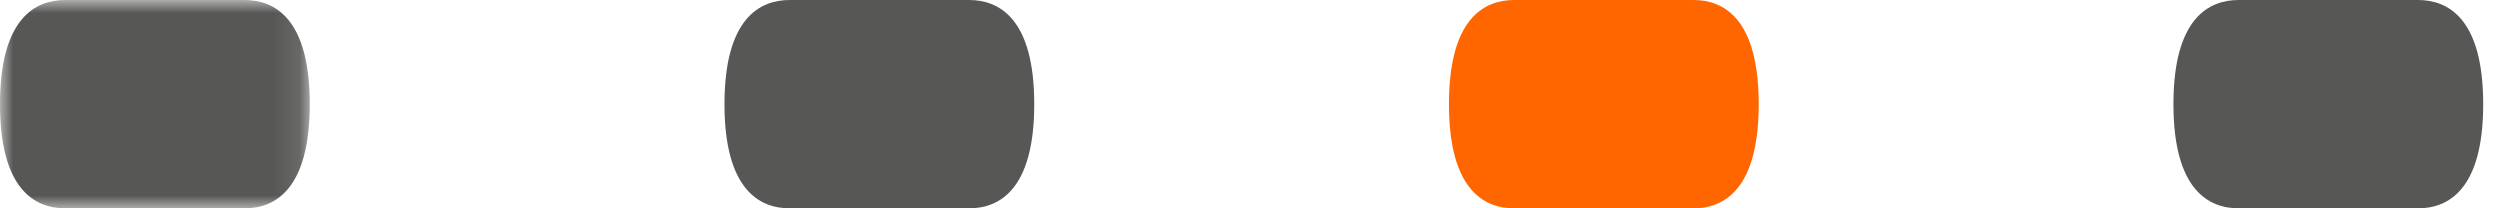 <?xml version="1.0" encoding="UTF-8"?>
<svg width="96px" height="8px" viewBox="0 0 96 8" version="1.1" xmlns="http://www.w3.org/2000/svg" xmlns:xlink="http://www.w3.org/1999/xlink">
    <!-- Generator: Sketch 60.1 (88133) - https://sketch.com -->
    <title>Group 6</title>
    <desc>Created with Sketch.</desc>
    <defs>
        <polygon id="path-1" points="0 0 11.895 0 11.895 8 0 8"></polygon>
    </defs>
    <g id="Gridly" stroke="none" stroke-width="1" fill="none" fill-rule="evenodd">
        <g id="Home" transform="translate(-710, -2852)">
            <g id="Group-8" transform="translate(710, 2393)">
                <g id="Group-7-Copy-3" transform="translate(0, 414)">
                    <g id="Group-6" transform="translate(0, 45)">
                        <path d="M92.851,0 C93.994,0 95.355,0.694 95.355,4 C95.355,7.306 93.994,8 92.851,8 L85.965,8 C84.822,8 83.46,7.306 83.46,4 C83.46,0.694 84.822,0 85.965,0 L92.851,0 Z" id="Fill-27" fill="#575756"></path>
                        <g id="Group-31">
                            <mask id="mask-2" fill="white">
                                <use xlink:href="#path-1"></use>
                            </mask>
                            <g id="Clip-30"></g>
                            <path d="M9.391,0 C10.534,0 11.895,0.694 11.895,4 C11.895,7.306 10.534,8 9.391,8 L2.505,8 C1.362,8 -0,7.306 -0,4 C-0,0.694 1.362,0 2.505,0 L9.391,0 Z" id="Fill-29" fill="#575756" mask="url(#mask-2)"></path>
                        </g>
                        <path d="M37.211,0 C38.354,0 39.715,0.694 39.715,4 C39.715,7.306 38.354,8 37.211,8 L30.325,8 C29.182,8 27.82,7.306 27.82,4 C27.82,0.694 29.182,0 30.325,0 L37.211,0 Z" id="Fill-32" fill="#575756"></path>
                        <path d="M65.031,0 C66.174,0 67.535,0.694 67.535,4 C67.535,7.306 66.174,8 65.031,8 L58.145,8 C57.002,8 55.64,7.306 55.64,4 C55.64,0.694 57.002,0 58.145,0 L65.031,0 Z" id="Fill-34" fill="#FF6600"></path>
                    </g>
                </g>
            </g>
        </g>
    </g>
</svg>